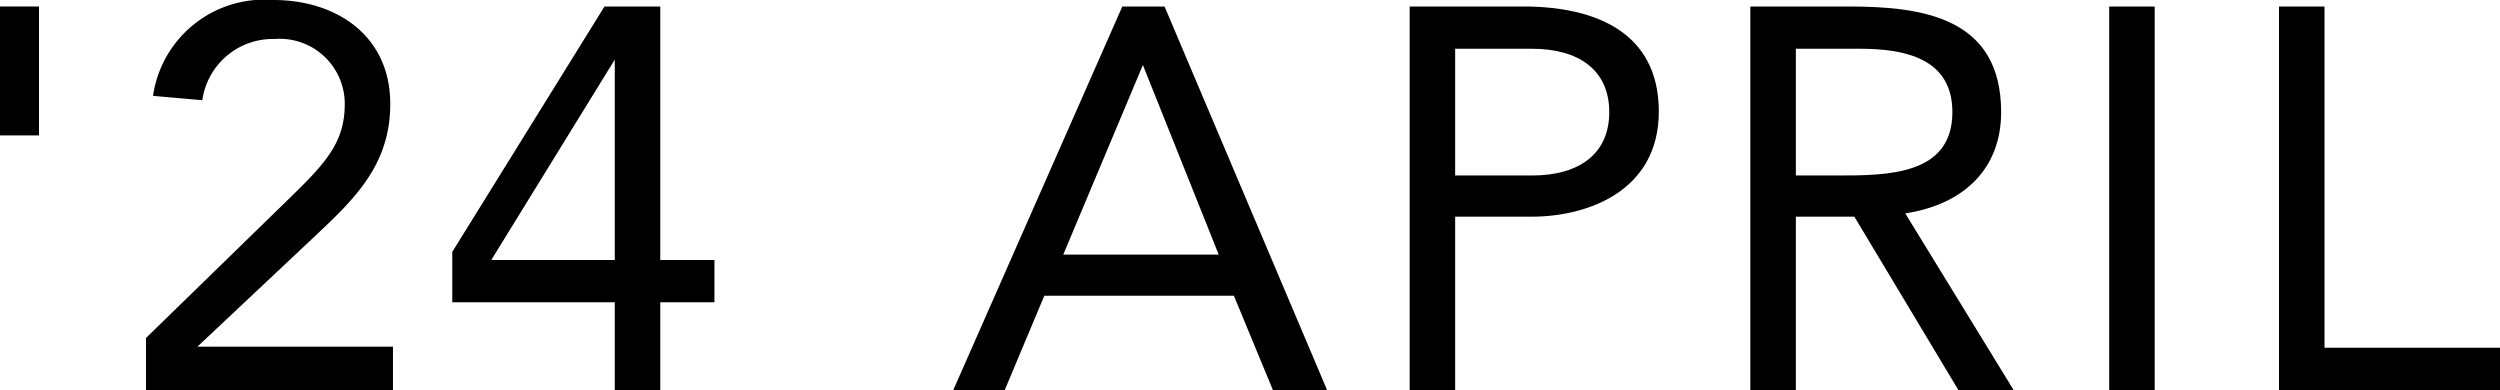 <svg xmlns="http://www.w3.org/2000/svg" viewBox="0 0 92.31 14.4"><g id="レイヤー_2" data-name="レイヤー 2"><g id="レイヤー_1-2" data-name="レイヤー 1"><path d="M0,.24H1.44V5H0Z"/><path d="M5.39,12.48l5.34-5.2c1.34-1.3,2-2.06,2-3.44a2.4,2.4,0,0,0-2.58-2.4A2.63,2.63,0,0,0,7.47,3.7L5.65,3.54A4.15,4.15,0,0,1,10.09,0c2.34,0,4.32,1.32,4.32,3.84,0,2.26-1.34,3.52-2.76,4.86L7.29,12.8v0h7.22V14.4H5.39Z"/><path d="M24.38,9.6h2v1.56h-2V14.4H22.7V11.16h-6V9.3L22.32.24h2.06ZM22.7,2.2h0L18.14,9.6H22.7Z"/><path d="M41.44.24H43L49,14.4h-2l-1.44-3.48H38.56L37.1,14.4H35.2ZM42.2,2.4h0l-2.94,7H45Z"/><path d="M52.05.24h4.2c2.61,0,5,.92,5,3.88S58.58,8,56.57,8H53.73V14.4H52.05Zm1.68,6.24h2.84c1.69,0,2.85-.76,2.85-2.34S58.26,1.8,56.57,1.8H53.73Z"/><path d="M64.63.24h3.62c2.74,0,5.64.4,5.64,3.9,0,2.06-1.34,3.4-3.54,3.74l4,6.52H72.31L68.47,8H66.31V14.4H64.63Zm1.68,6.24h1.5c1.86,0,4.28,0,4.28-2.34,0-2-1.78-2.34-3.42-2.34H66.31Z"/><path d="M77.88.24h1.68V14.4H77.88Z"/><path d="M84.15.24h1.68v12.6h6.48V14.4H84.15Z"/></g></g></svg>